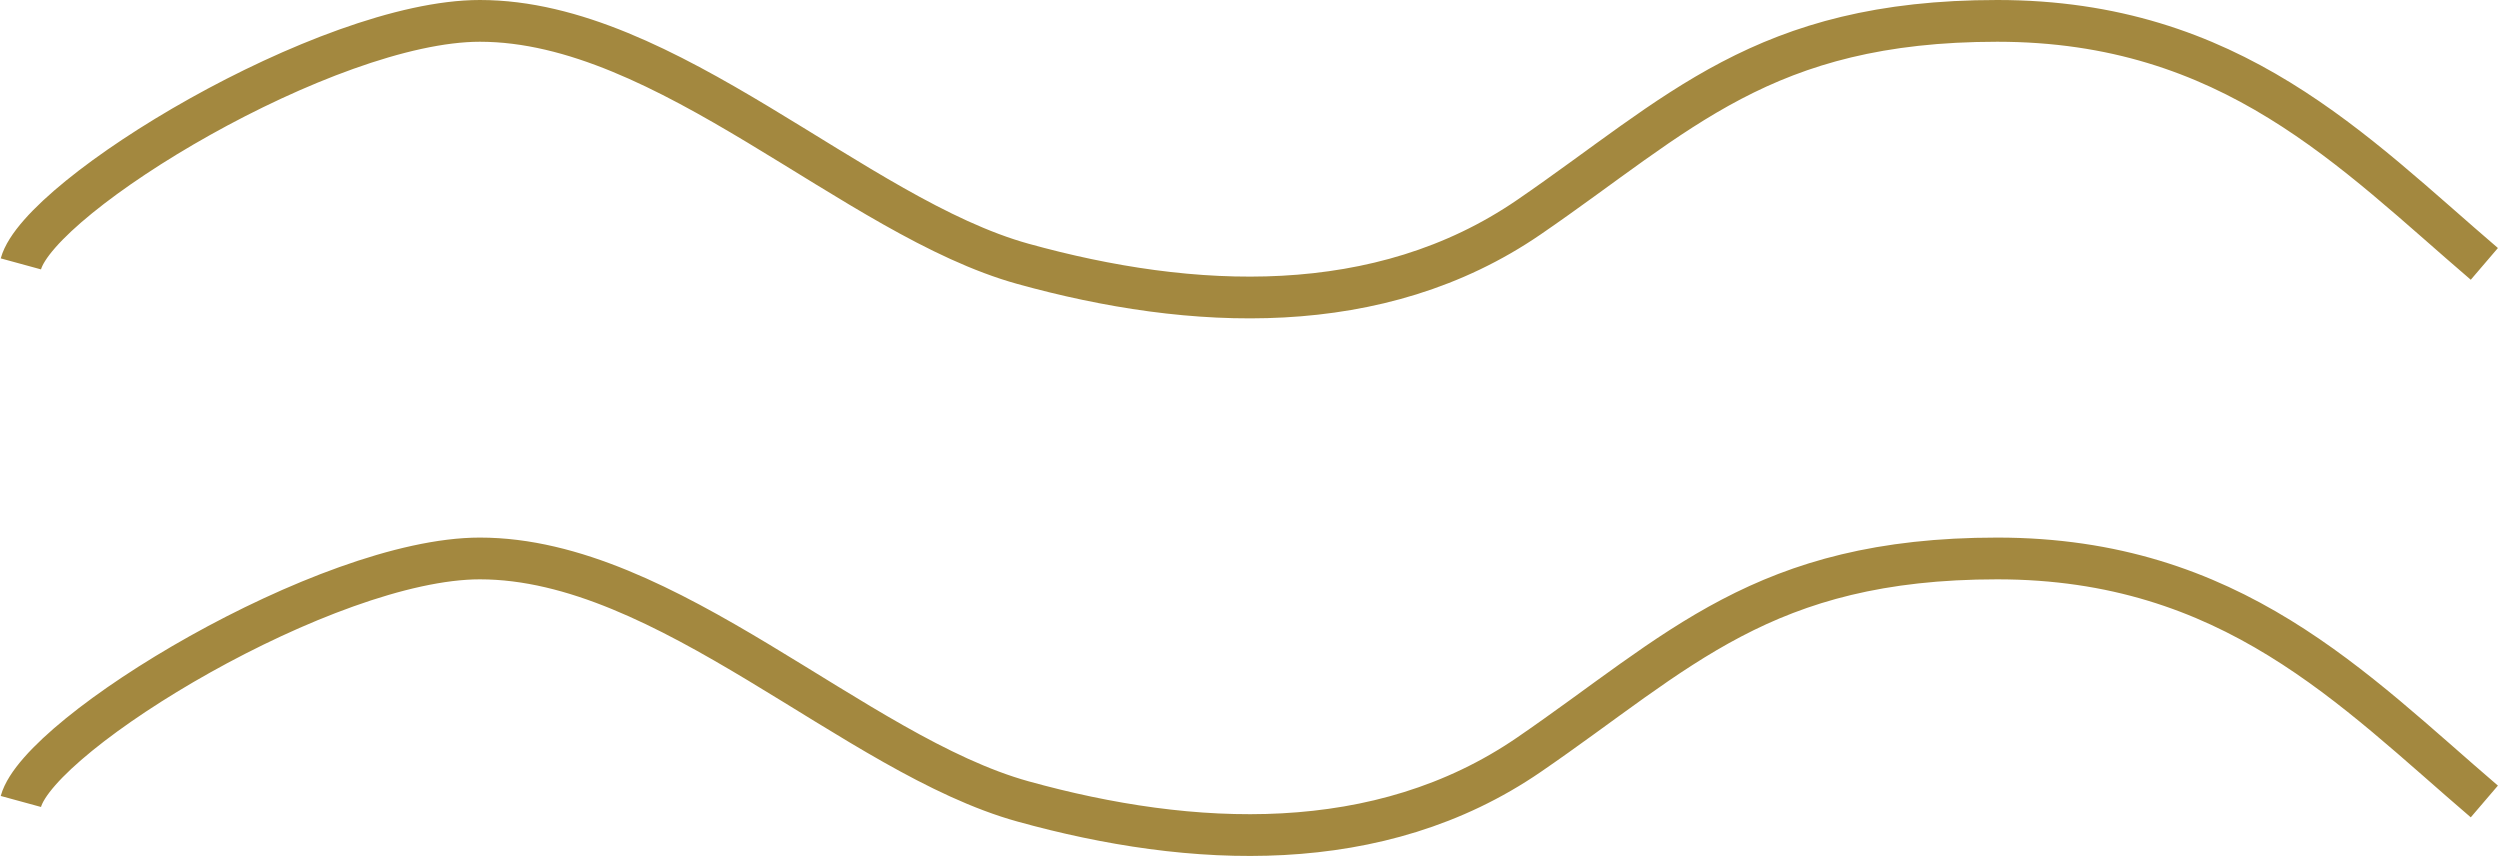 <?xml version="1.0" encoding="UTF-8"?> <svg xmlns="http://www.w3.org/2000/svg" width="479" height="164" viewBox="0 0 479 164" fill="none"> <path d="M4 50.561C7.589 37.428 62.656 4 91.939 4C127.833 4 163.726 41.607 196.03 50.561C228.335 59.515 264.228 61.305 292.943 41.607C321.658 21.908 337.81 4 382.677 4C427.544 4 450.875 29.071 476 50.561" stroke="#A3883F" stroke-width="8"></path> <path d="M4 153.561C7.589 140.428 62.656 107 91.939 107C127.833 107 163.726 144.607 196.03 153.561C228.335 162.515 264.228 164.305 292.943 144.607C321.658 124.908 337.81 107 382.677 107C427.544 107 450.875 132.071 476 153.561" stroke="#A3883F" stroke-width="8"></path> </svg> 